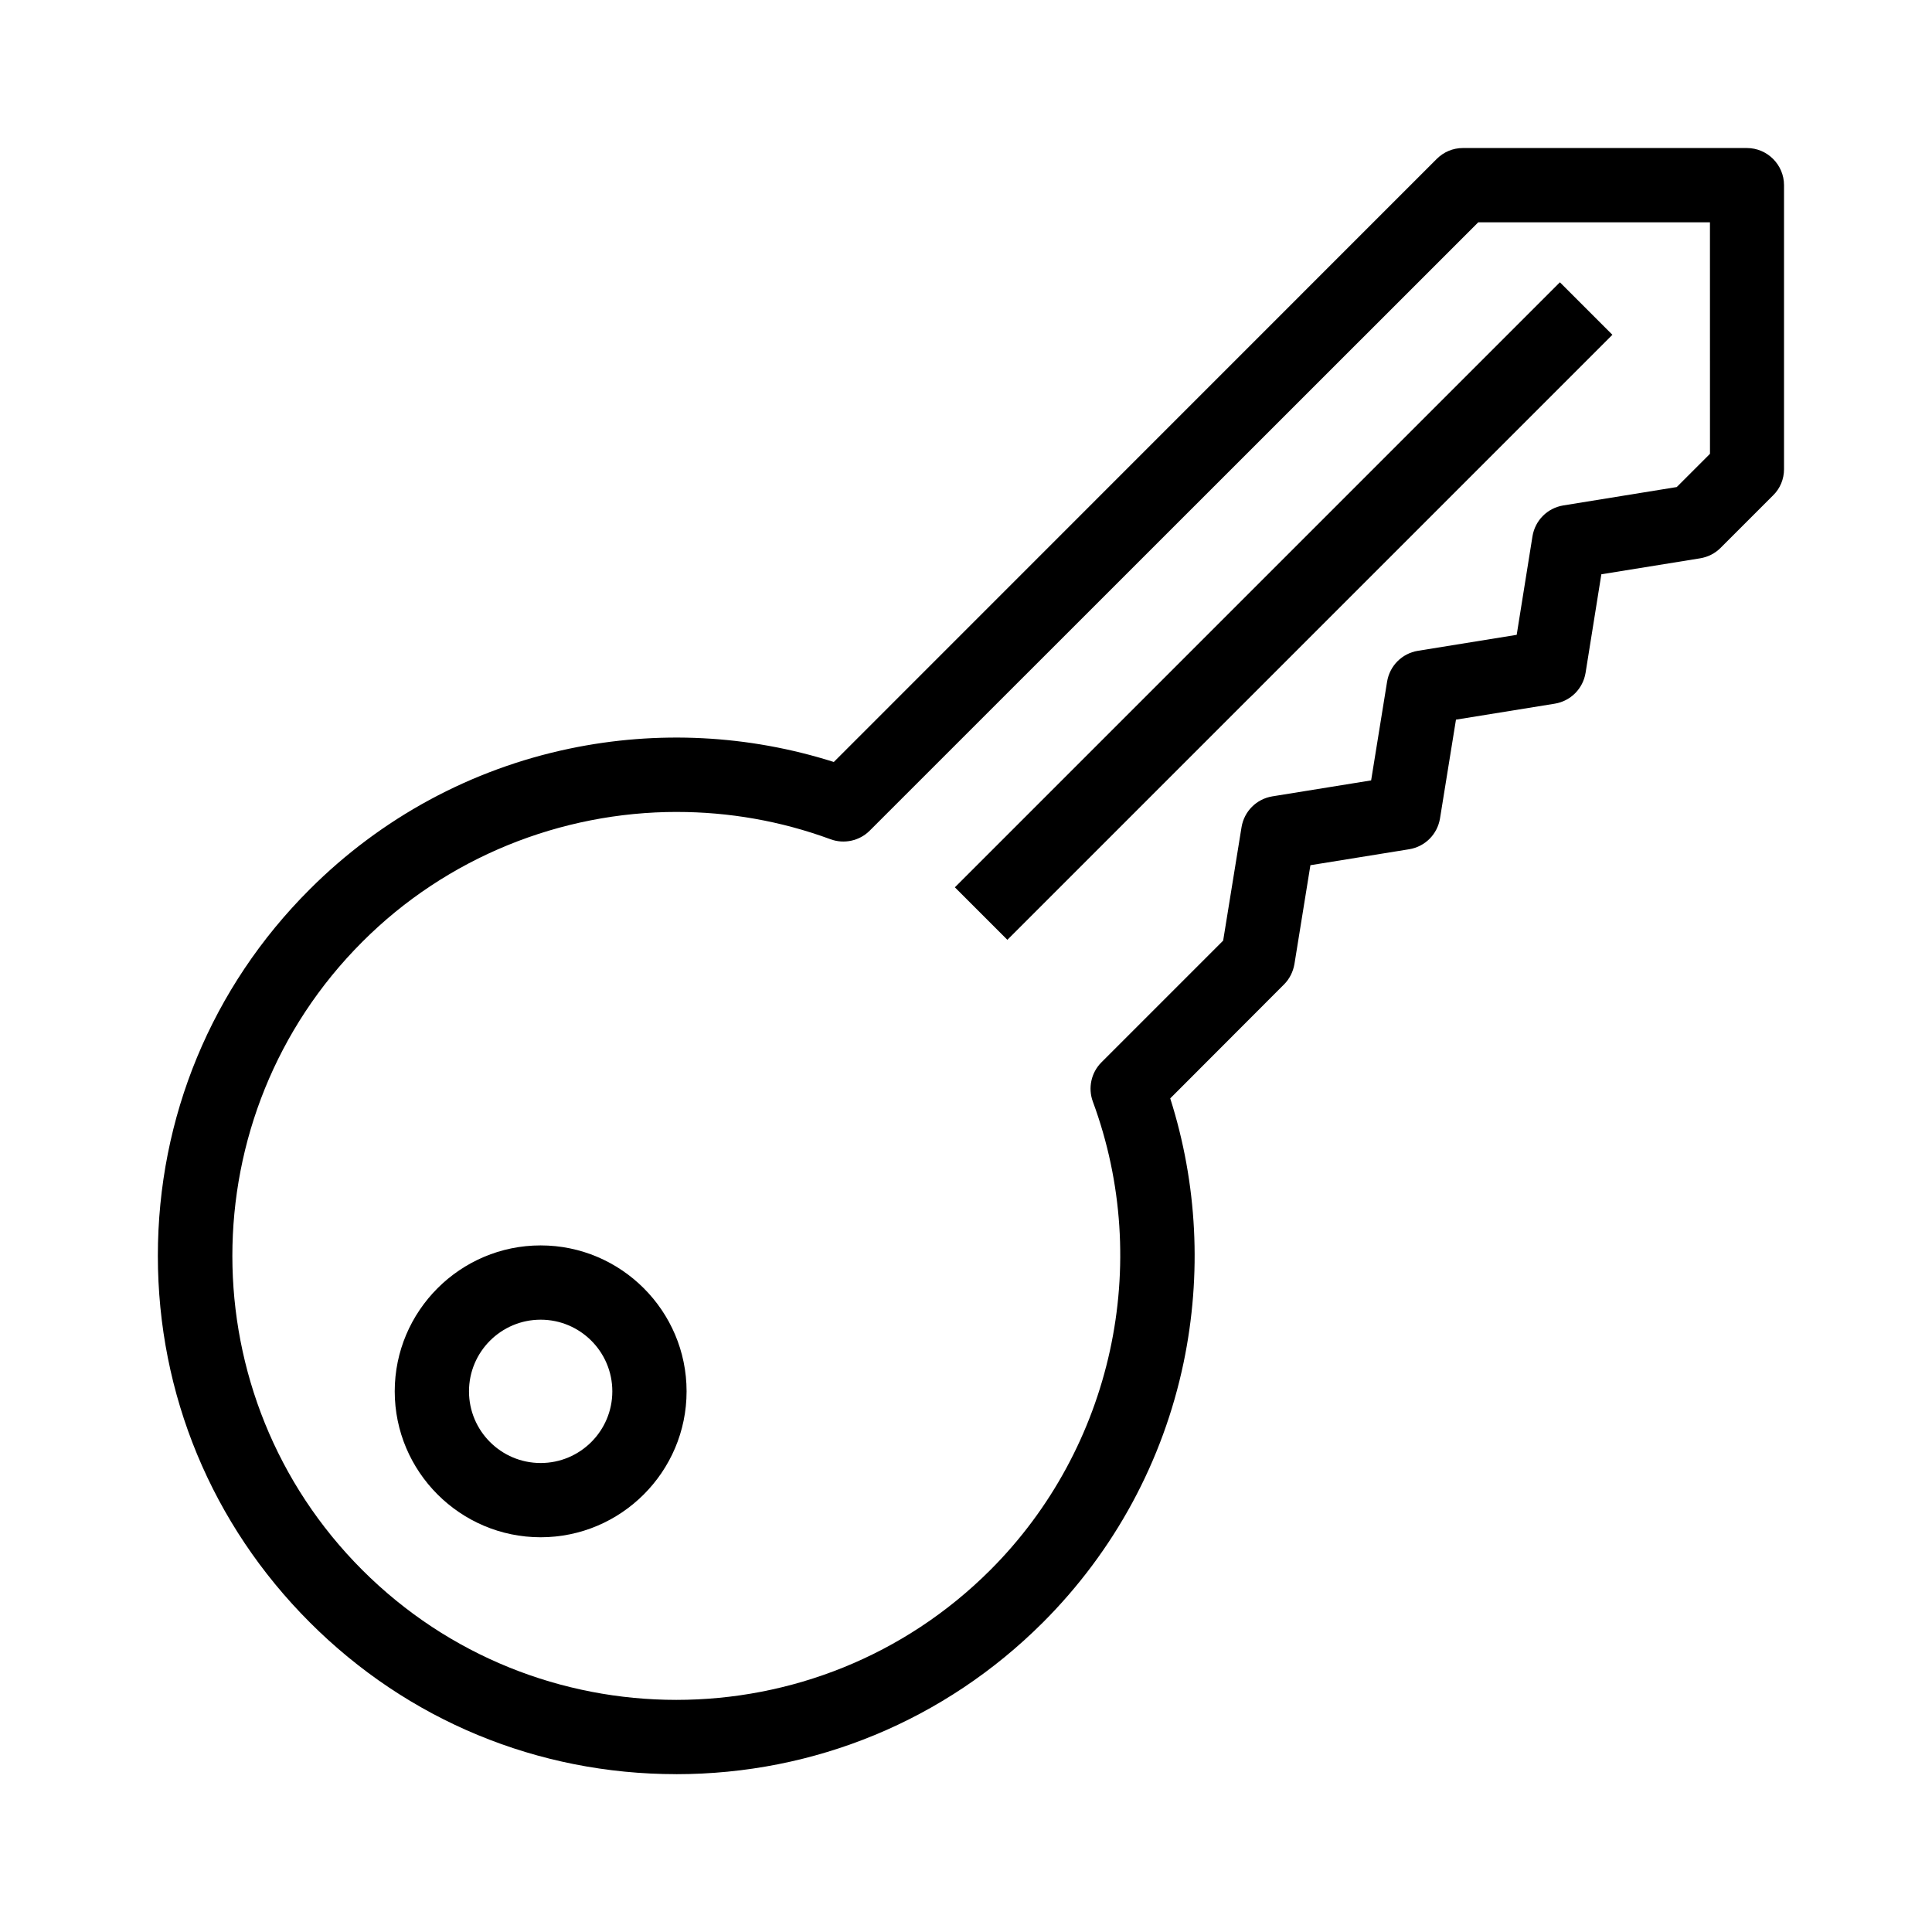 <?xml version="1.0" encoding="UTF-8"?>
<!-- Uploaded to: SVG Repo, www.svgrepo.com, Generator: SVG Repo Mixer Tools -->
<svg fill="#000000" width="800px" height="800px" version="1.1" viewBox="144 144 512 512" xmlns="http://www.w3.org/2000/svg">
 <g>
  <path d="m287.28 551.39c-21.305 0-38.672-17.367-38.672-38.672 0-21.305 17.367-38.672 38.672-38.672s38.672 17.367 38.672 38.672c0 21.305-17.367 38.672-38.672 38.672zm0-57.66c-10.48 0-18.992 8.512-18.992 18.992s8.512 18.992 18.992 18.992 18.992-8.512 18.992-18.992-8.512-18.992-18.992-18.992z"/>
  <path d="m323.2 614.17c-36.703 0-71.191-14.27-97.121-40.246-25.93-25.93-40.246-60.418-40.246-97.121s14.27-71.191 40.246-97.121c18.941-18.941 42.754-31.832 68.879-37.293 23.32-4.871 47.379-3.641 70.012 3.543l159.76-159.8c1.871-1.871 4.328-2.902 6.938-2.902h75.277c5.41 0 9.84 4.43 9.84 9.84v75.277c0 2.609-1.031 5.117-2.902 6.938l-13.922 13.922c-1.477 1.477-3.344 2.41-5.41 2.754l-26.176 4.231-4.184 26.125c-0.688 4.184-3.938 7.477-8.168 8.168l-26.176 4.231-4.231 26.176c-0.688 4.184-3.938 7.477-8.168 8.168l-26.176 4.231-4.231 26.176c-0.344 2.016-1.277 3.938-2.754 5.41l-30.164 30.211c7.184 22.582 8.414 46.641 3.543 70.012-5.461 26.125-18.352 49.938-37.293 68.879-25.977 25.93-60.469 40.199-97.172 40.199zm0.199-255c-30.75 0-61.008 12.004-83.395 34.441-45.902 45.902-45.902 120.54 0 166.45 45.902 45.902 120.54 45.902 166.45 0 32.375-32.375 43.051-81.133 27.16-124.13-1.328-3.59-0.441-7.676 2.262-10.383l32.273-32.273 4.871-30.062c0.688-4.184 3.938-7.477 8.168-8.168l26.176-4.231 4.231-26.176c0.688-4.184 3.938-7.477 8.168-8.168l26.176-4.231 4.184-26.125c0.688-4.184 3.938-7.477 8.168-8.168l30.062-4.871 8.809-8.809-0.008-61.352h-61.402l-161.28 161.23c-2.707 2.707-6.789 3.59-10.383 2.262-13.234-4.871-27.012-7.231-40.688-7.231z"/>
  <path d="m397.05 379.15 160.34-160.34 13.914 13.914-160.34 160.34z"/>
 </g>
</svg>